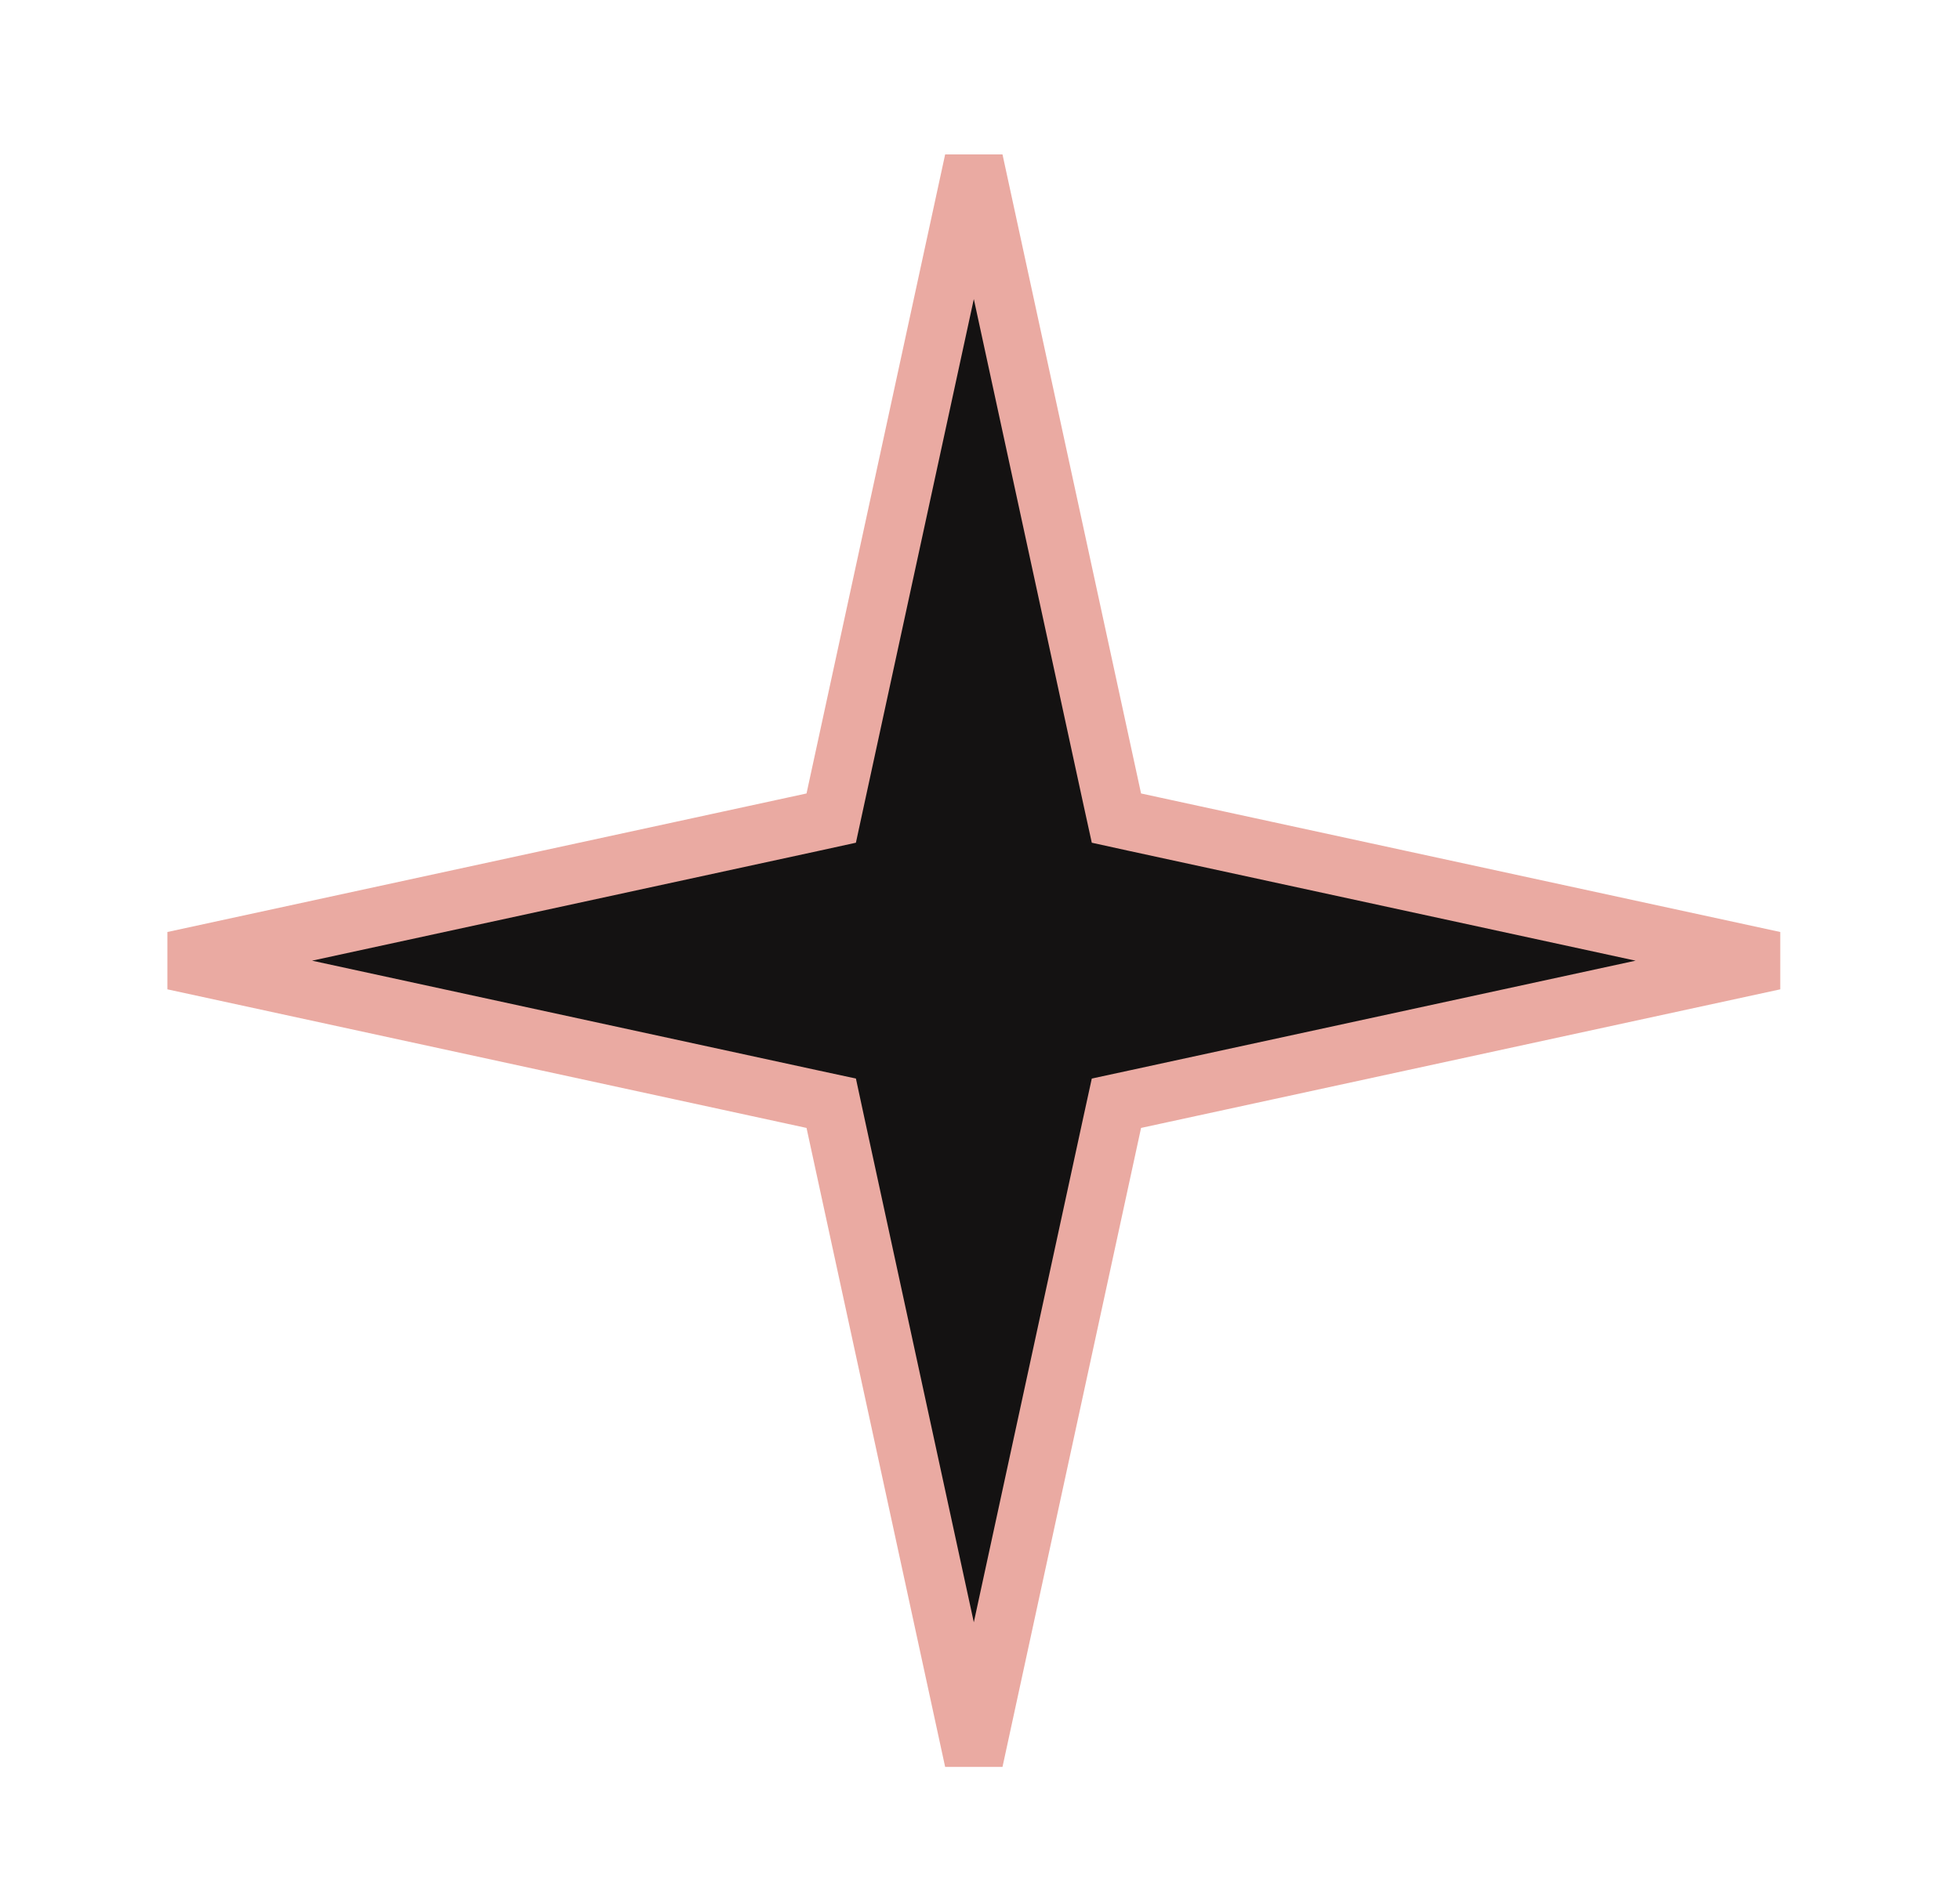 <?xml version="1.0" encoding="UTF-8"?> <svg xmlns="http://www.w3.org/2000/svg" width="33" height="32" viewBox="0 0 33 32" fill="none"> <path d="M18.729 13.467L18.797 13.777L19.107 13.845L29.869 16.178L19.107 18.512L18.797 18.579L18.729 18.89L16.396 29.651L14.062 18.89L13.995 18.579L13.684 18.512L2.923 16.178L13.684 13.845L13.995 13.777L14.062 13.467L16.396 2.705L18.729 13.467Z" fill="#141212" stroke="#EAAAA2" stroke-width="0.988"></path> </svg> 